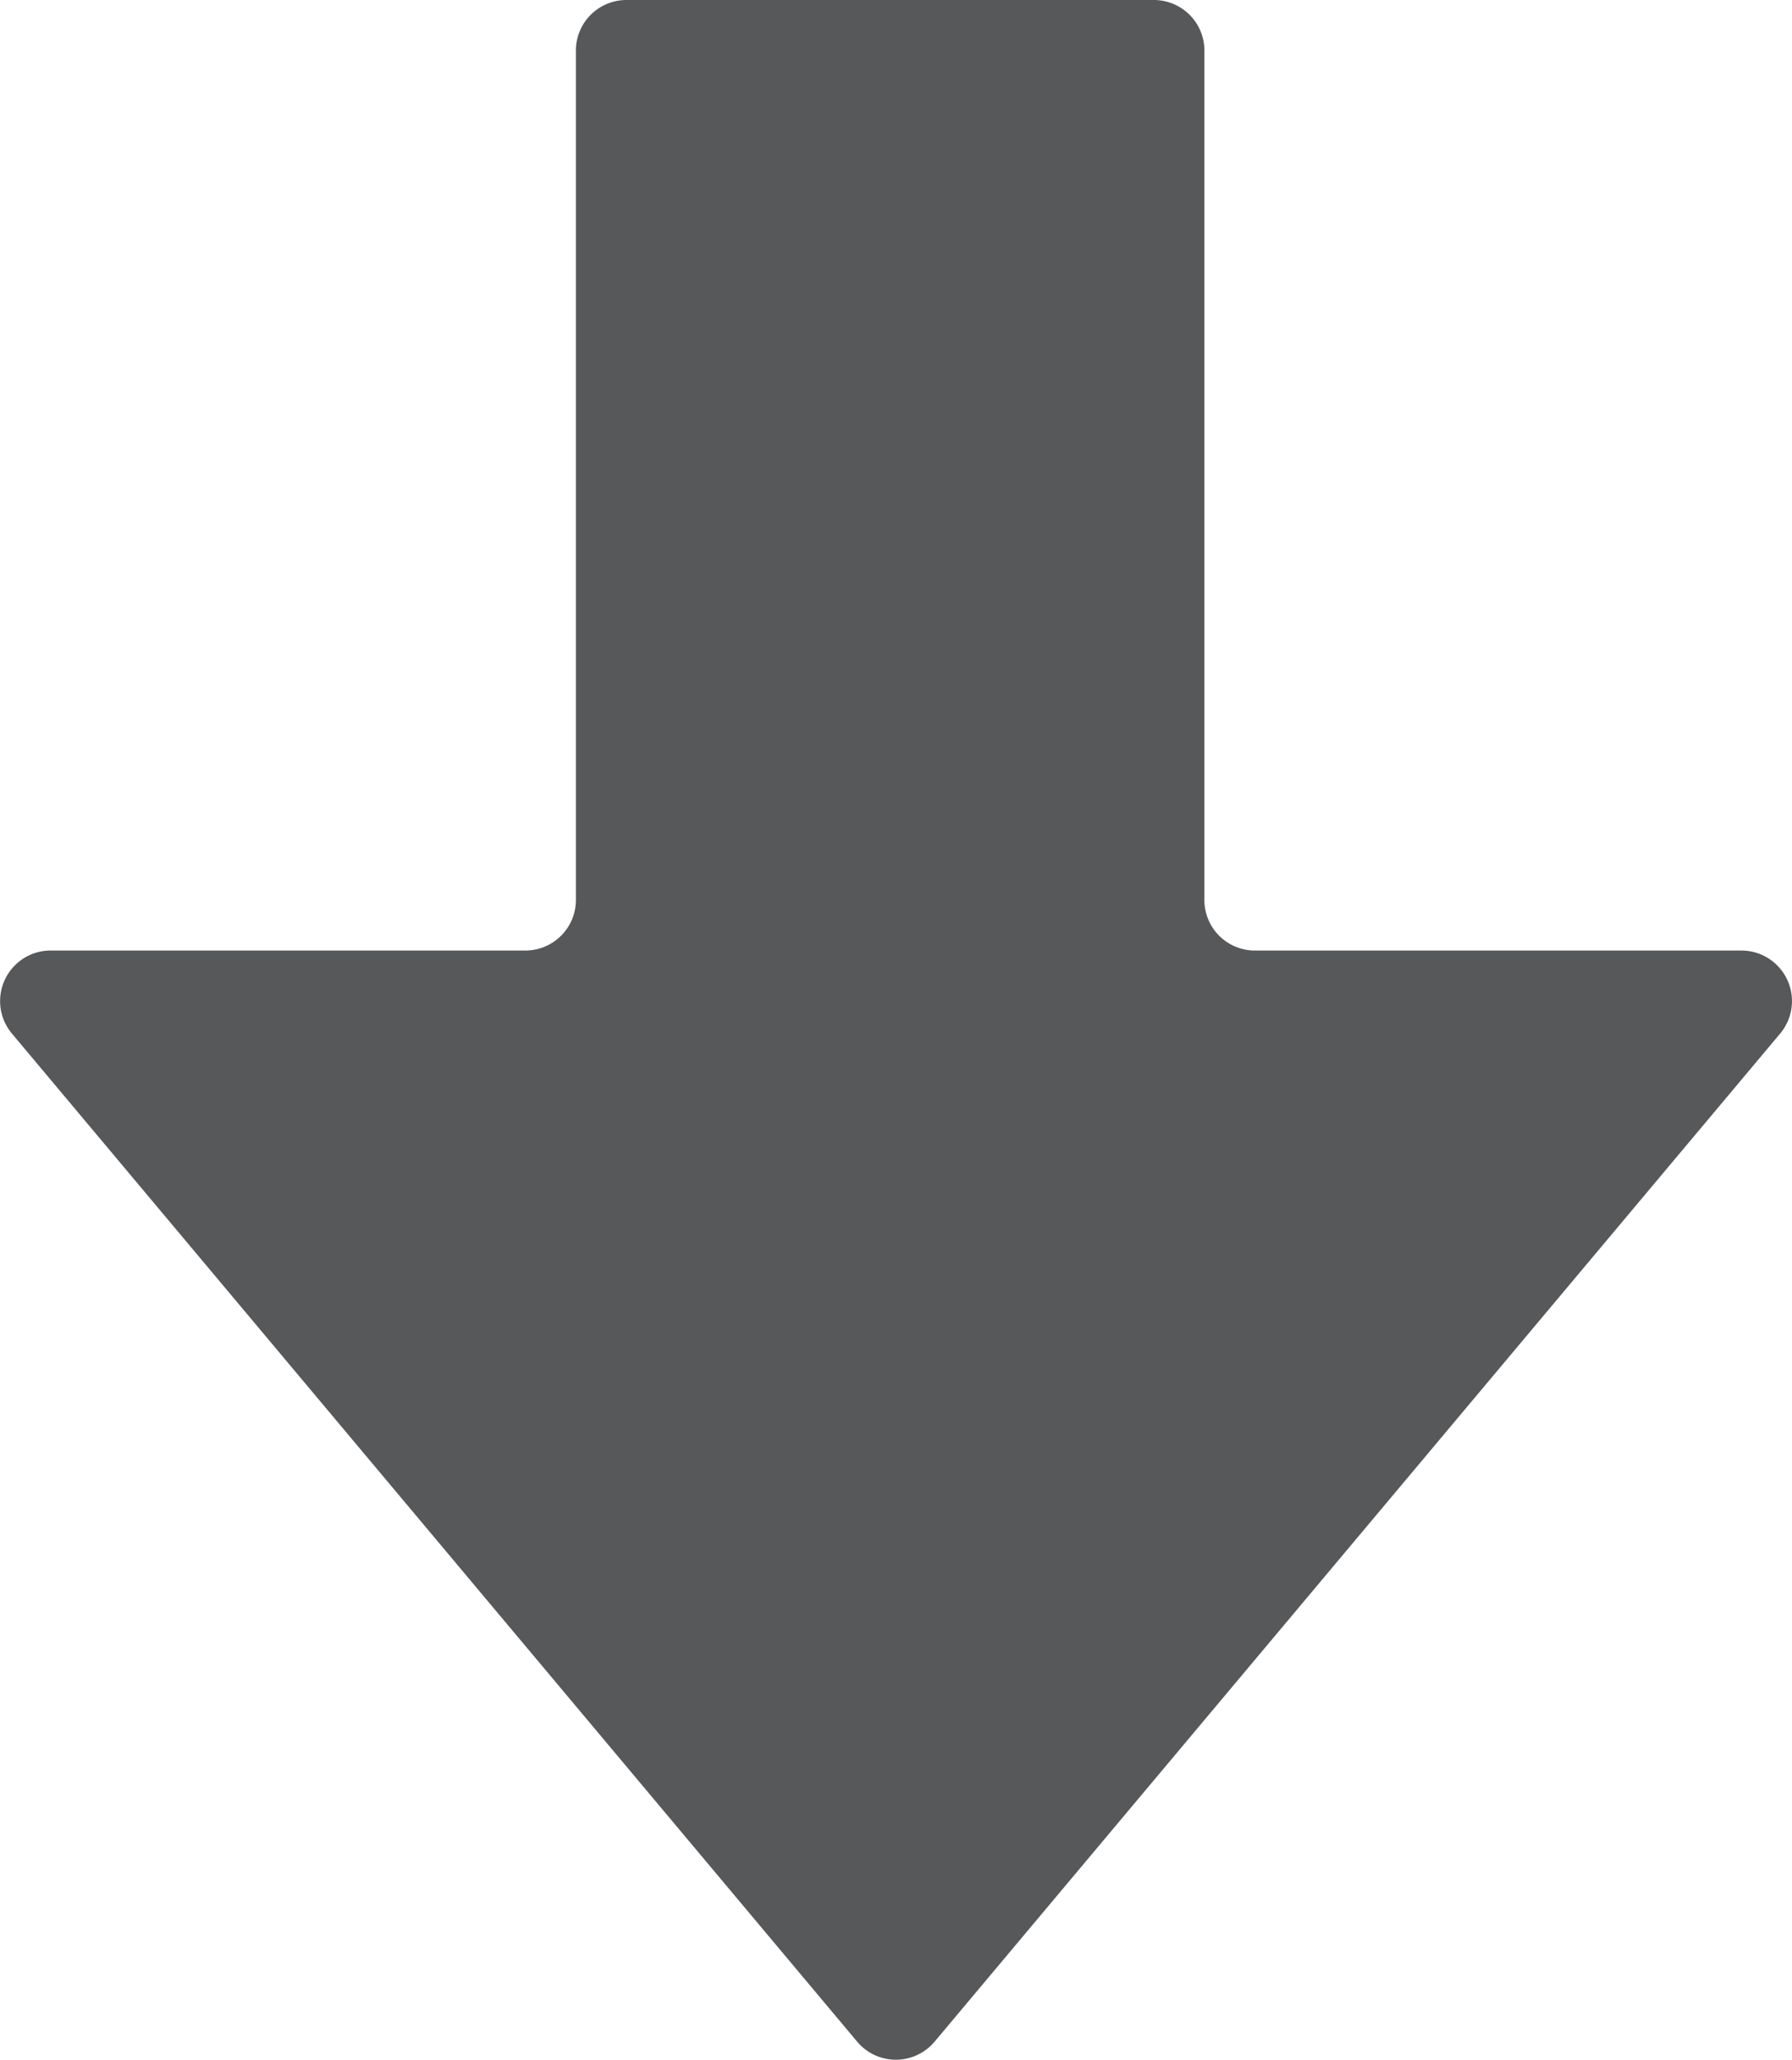 <svg xmlns="http://www.w3.org/2000/svg" width="69.624" height="80" viewBox="0 0 69.624 80">
  <path id="パス_1269" data-name="パス 1269" d="M79.3,33.312,40.142.458A1.963,1.963,0,0,0,36.92,1.966v18.9a1.963,1.963,0,0,1-1.964,1.964H1.964A1.964,1.964,0,0,0,0,24.8V45.285a1.964,1.964,0,0,0,1.964,1.964H34.955a1.964,1.964,0,0,1,1.964,1.966V67.66a1.964,1.964,0,0,0,3.227,1.5L79.3,36.321a1.963,1.963,0,0,0,0-3.008Z" transform="translate(69.624) rotate(90)" fill="#57585a"/>
</svg>
